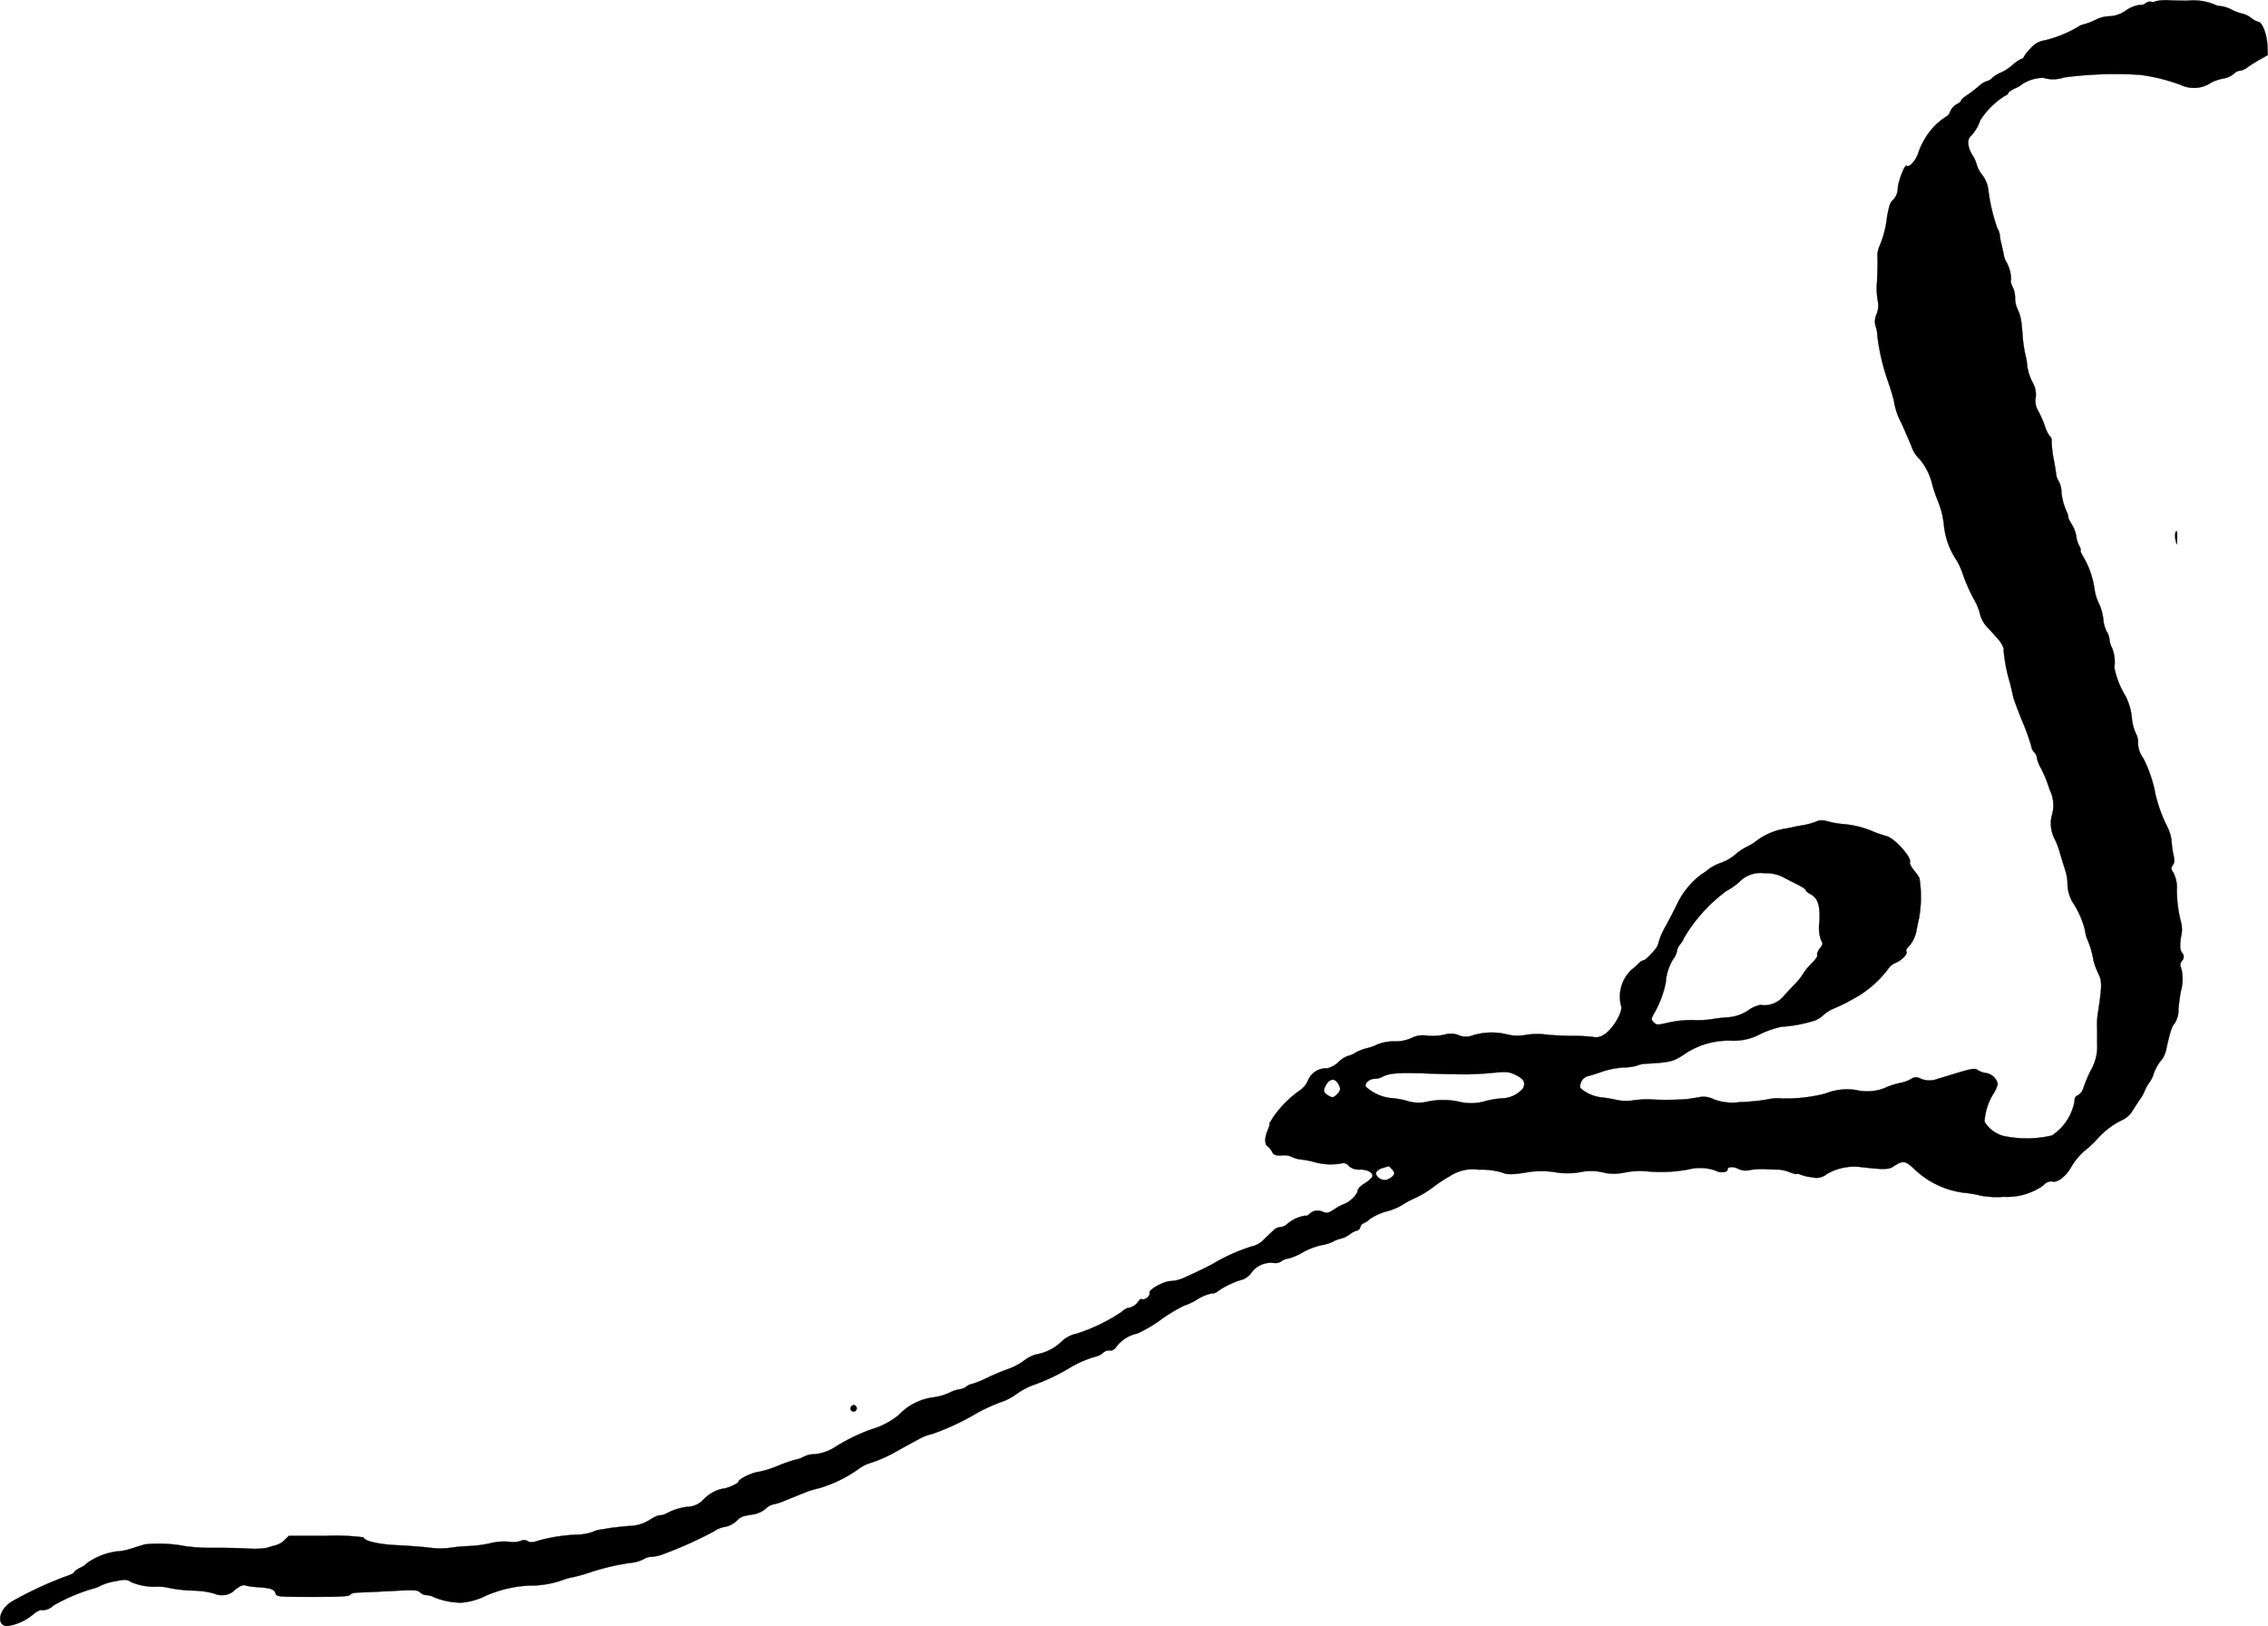 <?xml version="1.0" encoding="UTF-8"?>
<svg xmlns="http://www.w3.org/2000/svg"
     version="1.1"
     width="27.789mm"
     height="19.923mm"
     viewBox="0 0 78.772 56.475">
   <defs>
      <style type="text/css"><![CDATA[
      .a {
        stroke: #000;
        stroke-linecap: round;
        stroke-linejoin: round;
        stroke-width: 0.01px;
      }
    ]]></style>
   </defs>
   <path class="a"
         d="M74.872.044a.19.19,0,0,1-.157.018A.228.228,0,0,0,74.527.111a.303.303,0,0,1-.224.061,1.154,1.154,0,0,0-.46.188,1.048,1.048,0,0,1-.588.206,1.073,1.073,0,0,0-.454.115A2.352,2.352,0,0,1,72.383.844a.547.547,0,0,0-.212.091,4.103,4.103,0,0,1-1.151.466.785.785,0,0,0-.497.285,1.279,1.279,0,0,0-.23.291c0,.024-.048.061-.103.079a1.27,1.27,0,0,0-.303.212,1.605,1.605,0,0,1-.394.254,1.036,1.036,0,0,0-.303.188.374.374,0,0,1-.182.109.716.716,0,0,0-.26.157,4.48,4.48,0,0,1-.406.315c-.127.079-.23.176-.23.206,0,.024-.067.079-.145.121a.53.53,0,0,0-.224.236c-.036.097-.091.176-.115.176a2.362,2.362,0,0,0-.454.363,2.567,2.567,0,0,0-.569.981c-.109.254-.309.454-.382.382-.061-.061-.285.503-.309.781a.586.586,0,0,1-.151.394c-.109.091-.145.182-.224.612A3.548,3.548,0,0,1,65.272,8.566a.822.822,0,0,0-.061.4c.006.2-.006.569-.018.818a2.543,2.543,0,0,0,.024.648.819.819,0,0,1-.036.472.599.599,0,0,0-.036.424,1.088,1.088,0,0,1,.061.345,7.583,7.583,0,0,0,.376,1.593c.103.297.188.6.2.666a2.358,2.358,0,0,0,.26.763c.097.212.248.569.345.793a1.028,1.028,0,0,0,.273.442,2.107,2.107,0,0,1,.436.83,4.493,4.493,0,0,0,.206.624,3.007,3.007,0,0,1,.218.884,2.657,2.657,0,0,0,.448,1.205,2.54,2.54,0,0,1,.212.485,6.354,6.354,0,0,0,.363.824,1.931,1.931,0,0,1,.236.575,1.072,1.072,0,0,0,.297.479c.17.182.327.363.357.4.097.115.188.309.157.345a5.661,5.661,0,0,0,.23,1.163c.03.133.079.339.103.454.03.115.182.527.339.902a7.276,7.276,0,0,1,.291.818.324.324,0,0,0,.091.194.321.321,0,0,1,.103.212,1.251,1.251,0,0,0,.145.363,4.835,4.835,0,0,1,.297.733,1.206,1.206,0,0,1,.091.842,1.171,1.171,0,0,0,.079.866,2.368,2.368,0,0,1,.176.454c.055.188.139.46.188.612a1.785,1.785,0,0,1,.085.424,1.332,1.332,0,0,0,.17.697,3.183,3.183,0,0,1,.436.975,1.207,1.207,0,0,0,.097.363,2.968,2.968,0,0,1,.2.703,2.632,2.632,0,0,0,.17.454c.133.26.127.442-.018,1.381a3.581,3.581,0,0,0-.03.394c.006.085.006.382.006.66a1.631,1.631,0,0,1-.212.909,5.249,5.249,0,0,0-.267.624.421.421,0,0,1-.194.26c-.079.024-.115.091-.115.218a1.819,1.819,0,0,1-.781,1.175,3.822,3.822,0,0,1-1.551.042,1.088,1.088,0,0,1-.793-.521,2.076,2.076,0,0,1,.315-.981,1.101,1.101,0,0,0,.145-.333.501.501,0,0,0-.412-.376.702.702,0,0,1-.285-.103c-.085-.073-.206-.055-.818.133-.218.067-.478.145-.581.176a.78.78,0,0,1-.6-.018.285.285,0,0,0-.321.024,1.257,1.257,0,0,1-.376.133,2.819,2.819,0,0,0-.424.127,1.643,1.643,0,0,1-1.09.121,2.012,2.012,0,0,0-1.018.097,2.882,2.882,0,0,1-.363.091,5.514,5.514,0,0,1-1.211.103,1.578,1.578,0,0,0-.515.036,7.32,7.32,0,0,1-.951.091,1.828,1.828,0,0,1-.896-.097.773.773,0,0,0-.491-.079c-.121.024-.327.054-.46.073a10.449,10.449,0,0,1-1.302.006,3.492,3.492,0,0,0-.557.036,1.538,1.538,0,0,1-.575-.018c-.157-.036-.388-.073-.503-.085a1.338,1.338,0,0,1-.751-.327.371.371,0,0,1,.26-.412c.085-.018.321-.091.521-.164a3.07,3.07,0,0,1,.733-.139,1.742,1.742,0,0,0,.454-.061.797.797,0,0,1,.297-.067c.872-.048.969-.073,1.381-.351a2.735,2.735,0,0,1,1.66-.448,2.003,2.003,0,0,0,.981-.248,3.412,3.412,0,0,1,.69-.236,4.835,4.835,0,0,0,1.187-.224.981.981,0,0,0,.297-.2,1.302,1.302,0,0,1,.363-.218c.139-.061.321-.145.406-.188.085-.048.273-.151.424-.236A3.8,3.8,0,0,0,65.569,33.66a.553.553,0,0,1,.267-.224c.224-.097.424-.303.376-.388-.018-.03,0-.091.042-.139a1.123,1.123,0,0,0,.303-.563c.018-.103.061-.315.097-.472a4.223,4.223,0,0,0,.012-1.381,1.468,1.468,0,0,0-.188-.267c-.097-.121-.164-.248-.145-.279.091-.151-.539-.854-.824-.915a4.407,4.407,0,0,1-.485-.17,3.309,3.309,0,0,0-1.048-.248,3.54,3.54,0,0,1-.588-.115.504.504,0,0,0-.333.042,2.496,2.496,0,0,1-.394.109c-.085.012-.248.042-.363.067-.115.03-.236.048-.273.055a2.245,2.245,0,0,0-1.06.46,2.025,2.025,0,0,1-.297.176,1.942,1.942,0,0,0-.412.279,1.581,1.581,0,0,1-.478.273,1.787,1.787,0,0,0-.412.206,1.703,1.703,0,0,1-.267.194,2.797,2.797,0,0,0-.83.993c-.085.182-.267.533-.4.781a2.676,2.676,0,0,0-.26.581.53.53,0,0,1-.103.23c-.206.248-.369.4-.418.4a.352.352,0,0,0-.17.109c-.055.055-.17.157-.254.224a1.283,1.283,0,0,0-.363,1.242c.091.176-.279.818-.575.999a.53.53,0,0,1-.303.103,5.241,5.241,0,0,0-.787-.048c-.4-.006-.848-.03-.999-.055a2.542,2.542,0,0,0-.636.018,1.526,1.526,0,0,1-.666-.018,2.256,2.256,0,0,0-1.169.03.657.657,0,0,1-.503,0,.736.736,0,0,0-.497-.018,2.059,2.059,0,0,1-.594.036.844.844,0,0,0-.545.079,1.315,1.315,0,0,1-.6.115,1.63,1.63,0,0,0-.575.103,1.639,1.639,0,0,1-.388.139,1.575,1.575,0,0,0-.394.157.821.821,0,0,1-.273.115.938.938,0,0,0-.315.212.845.845,0,0,1-.382.212.681.681,0,0,0-.672.424.785.785,0,0,1-.26.327,3.738,3.738,0,0,0-.921.909c-.103.157-.176.279-.157.279s-.012.097-.061.212c-.109.26-.109.497,0,.557a.563.563,0,0,1,.151.188c.061.115.115.133.339.127a.647.647,0,0,1,.345.048.921.921,0,0,0,.351.097,2.941,2.941,0,0,1,.472.097,2.102,2.102,0,0,0,.902.036.228.228,0,0,1,.254.085.507.507,0,0,0,.394.127c.279,0,.479.121.424.26a1.018,1.018,0,0,1-.267.224c-.133.079-.242.194-.242.254,0,.121-.273.394-.454.454a1.712,1.712,0,0,0-.351.188c-.206.139-.254.145-.418.085a.394.394,0,0,0-.46.091c-.048.042-.103.067-.133.048a1.22,1.22,0,0,0-.63.291.398.398,0,0,1-.224.103.383.383,0,0,0-.206.073c-.048.042-.206.194-.357.339a.828.828,0,0,1-.418.254,6.276,6.276,0,0,0-1.375.612c-.242.133-.715.357-1.048.503a1.29,1.29,0,0,1-.424.097c-.224,0-.763.297-.727.4s-.151.267-.254.23c-.042-.018-.109.018-.145.091a.541.541,0,0,1-.382.218.759.759,0,0,0-.194.133,6.15,6.15,0,0,1-1.551.751,1.074,1.074,0,0,0-.539.285,1.682,1.682,0,0,1-.866.436,1.208,1.208,0,0,0-.43.218,2.12,2.12,0,0,1-.521.279,7.508,7.508,0,0,0-.715.297,3.847,3.847,0,0,1-.575.236.422.422,0,0,0-.194.091.482.482,0,0,1-.23.091,1.185,1.185,0,0,0-.345.115,2.011,2.011,0,0,1-.557.164,1.994,1.994,0,0,0-1.211.612,2.705,2.705,0,0,1-.963.503,6.528,6.528,0,0,0-1.29.636,1.56,1.56,0,0,1-.769.23.792.792,0,0,0-.273.079,1.026,1.026,0,0,1-.309.109,5.259,5.259,0,0,0-.63.224,3.633,3.633,0,0,1-.66.2c-.212.024-.672.248-.672.333,0,.067-.412.248-.563.248a1.322,1.322,0,0,0-.69.412.795.795,0,0,1-.545.218,2.248,2.248,0,0,0-.63.188.707.707,0,0,1-.315.109c-.024-.018-.17.048-.327.145a1.392,1.392,0,0,1-.745.224c-.248.018-.533.055-.636.067-.097.018-.248.042-.333.055a.792.792,0,0,0-.273.079,1.792,1.792,0,0,1-.485.097,5.77,5.77,0,0,0-1.399.206c-.194.067-.285.073-.382.024a.234.234,0,0,0-.242-.012.873.873,0,0,1-.406.03,1.948,1.948,0,0,0-.66.054,4.385,4.385,0,0,1-.757.097,5.652,5.652,0,0,0-.648.061,2.688,2.688,0,0,1-.697-.006c-.242-.03-.739-.067-1.108-.085-.636-.024-1.181-.151-1.181-.273a7.848,7.848,0,0,0-1.302-.055H10.033l-.151.151a.746.746,0,0,1-.321.182c-.091.024-.224.061-.291.085a2.717,2.717,0,0,1-.666.024c-.297-.018-.818-.024-1.151-.024a6.83,6.83,0,0,1-.999-.054A4.906,4.906,0,0,0,5.03,53.63c-.097.03-.315.097-.485.151a2.081,2.081,0,0,1-.527.097,2.384,2.384,0,0,0-1.018.418c0,.024-.097.091-.212.145s-.212.127-.212.157-.157.103-.345.164a12.893,12.893,0,0,0-1.811.848c-.46.273-.569.83-.17.86a1.851,1.851,0,0,0,.933-.436c.103-.085.224-.139.267-.121a.537.537,0,0,0,.4-.157,6.211,6.211,0,0,1,1.393-.594.987.987,0,0,0,.273-.109,1.923,1.923,0,0,1,.497-.145c.339-.067.4-.067.539.03a2.08,2.08,0,0,0,.963.157,1.974,1.974,0,0,1,.394.055,5.235,5.235,0,0,0,.806.085,2.982,2.982,0,0,1,.709.097.667.667,0,0,0,.66-.055c.151-.151.357-.26.424-.224a2.256,2.256,0,0,0,.436.061c.472.036.581.073.63.224.036.109.109.115,1.302.115.921,0,1.266-.018,1.284-.073.018-.042.157-.079.327-.079.164-.006.678-.03,1.151-.054.739-.042.866-.036.951.048a.344.344,0,0,0,.224.097.604.604,0,0,1,.26.073,2.542,2.542,0,0,0,.951.188,2.332,2.332,0,0,0,.727-.182,4.191,4.191,0,0,1,1.672-.412,3.324,3.324,0,0,0,1.175-.212,2.237,2.237,0,0,1,.333-.085,5.277,5.277,0,0,0,.515-.145,8.096,8.096,0,0,1,1.448-.345,1.249,1.249,0,0,0,.454-.127.554.554,0,0,1,.273-.085,1.284,1.284,0,0,0,.363-.073,14.132,14.132,0,0,0,1.817-.812.881.881,0,0,1,.327-.145.819.819,0,0,0,.491-.254c.127-.115.182-.133.581-.194a.923.923,0,0,0,.388-.188.601.601,0,0,1,.26-.151,1.86,1.86,0,0,0,.369-.115c.157-.061.46-.188.678-.273a3.057,3.057,0,0,1,.575-.182,4.678,4.678,0,0,0,1.314-.636,1.417,1.417,0,0,1,.412-.224,4.679,4.679,0,0,0,.818-.345c.182-.103.697-.388.939-.515a1.451,1.451,0,0,1,.406-.151,8.652,8.652,0,0,0,1.593-.745,6.485,6.485,0,0,1,.848-.382,1.825,1.825,0,0,0,.503-.267,2.85,2.85,0,0,1,.515-.285,7.094,7.094,0,0,0,1.405-.666,3.818,3.818,0,0,1,.878-.363.479.479,0,0,0,.206-.115.322.322,0,0,1,.242-.085c.079.018.157-.03.248-.157a1.219,1.219,0,0,1,.703-.43,4.694,4.694,0,0,0,.824-.485,5.845,5.845,0,0,1,.806-.485,1.929,1.929,0,0,0,.448-.212,1.545,1.545,0,0,1,.515-.212.273.273,0,0,0,.194-.067,2.843,2.843,0,0,1,.884-.418.671.671,0,0,0,.303-.248.839.839,0,0,1,.787-.321.346.346,0,0,0,.242-.061.516.516,0,0,1,.248-.097,1.905,1.905,0,0,0,.485-.206,2.491,2.491,0,0,1,.648-.254,1.558,1.558,0,0,0,.394-.115,1.011,1.011,0,0,1,.297-.115.976.976,0,0,0,.327-.164.611.611,0,0,1,.23-.115c.042,0,.097-.055.115-.121s.061-.121.091-.121a.823.823,0,0,0,.236-.157,1.912,1.912,0,0,1,.588-.267,2.309,2.309,0,0,0,.503-.2,3.273,3.273,0,0,1,.491-.267,3.457,3.457,0,0,0,.606-.363,4.767,4.767,0,0,1,.606-.4,1.419,1.419,0,0,1,.993-.218,2.507,2.507,0,0,1,.806.097c.182.073.297.079.769.012a3.045,3.045,0,0,1,1.096-.018,2.541,2.541,0,0,0,.818,0,1.841,1.841,0,0,1,.909.024,1.876,1.876,0,0,0,.709-.024,2.709,2.709,0,0,1,.721-.036,5.147,5.147,0,0,0,1.496-.073,1.579,1.579,0,0,1,.909.055c.164.085.406.061.406-.042,0-.097.194-.115.363-.03a.599.599,0,0,0,.436.042,2.601,2.601,0,0,1,.533-.024c.151.006.345.018.436.012a1.271,1.271,0,0,1,.388.091c.127.048.236.079.254.061.012-.012.073,0,.127.024a1.451,1.451,0,0,0,.394.091.563.563,0,0,0,.515-.109,1.884,1.884,0,0,1,1.157-.248c.757.091.993.091,1.133,0,.357-.236.424-.23.745.067a3.045,3.045,0,0,0,1.738.83,3.675,3.675,0,0,1,.594.103,3.169,3.169,0,0,0,.775.036,2.187,2.187,0,0,0,1.387-.4.33.33,0,0,1,.333-.127c.182.024.454-.2.63-.509a2.268,2.268,0,0,1,.436-.539,3.732,3.732,0,0,0,.503-.472,2.773,2.773,0,0,1,.793-.6.899.899,0,0,0,.357-.279c.055-.091.182-.285.273-.424a1.439,1.439,0,0,0,.176-.297,1.617,1.617,0,0,1,.182-.333.935.935,0,0,0,.145-.297,1.556,1.556,0,0,1,.303-.515,1.06,1.06,0,0,0,.139-.363c.133-.606.194-.769.291-.878a.89.89,0,0,0,.127-.491,6.263,6.263,0,0,1,.085-.624,1.53,1.53,0,0,0,0-.824c-.036-.061-.024-.133.036-.224a.194.194,0,0,0,.005-.274l-.005-.005c-.073-.109-.079-.212-.036-.545a1.022,1.022,0,0,0,0-.527,4.374,4.374,0,0,1-.139-1.242,1.203,1.203,0,0,0-.121-.46c-.085-.127-.091-.17-.024-.267.061-.079.067-.17.024-.357a3.611,3.611,0,0,1-.067-.497,1.41,1.41,0,0,0-.151-.485,5.315,5.315,0,0,1-.406-1.114,4.534,4.534,0,0,0-.424-1.26.9.9,0,0,1-.182-.521.624.624,0,0,0-.079-.345,1.703,1.703,0,0,1-.139-.569,2.084,2.084,0,0,0-.218-.727,3.02,3.02,0,0,1-.388-.987,1.31,1.31,0,0,0-.079-.684.786.786,0,0,1-.091-.297.595.595,0,0,0-.097-.273,1.15,1.15,0,0,1-.115-.418,1.793,1.793,0,0,0-.151-.551,1.62,1.62,0,0,1-.151-.472,3.023,3.023,0,0,0-.43-1.211c-.048-.091-.079-.164-.055-.164.018,0-.006-.079-.061-.182a.873.873,0,0,1-.091-.309,1.114,1.114,0,0,0-.151-.4c-.085-.139-.145-.26-.127-.26s-.024-.127-.097-.291a1.995,1.995,0,0,1-.139-.575.881.881,0,0,0-.091-.376.581.581,0,0,1-.091-.224c-.006-.079-.048-.333-.091-.563a3.533,3.533,0,0,1-.067-.594c.006-.091-.018-.164-.048-.164a1.179,1.179,0,0,1-.188-.376,3.803,3.803,0,0,0-.242-.545.669.669,0,0,1-.079-.436.837.837,0,0,0-.085-.497,1.77,1.77,0,0,1-.212-.642,1.766,1.766,0,0,0-.055-.333,4.73,4.73,0,0,1-.091-.563c-.012-.151-.03-.4-.048-.551a1.503,1.503,0,0,0-.133-.485.909.909,0,0,1-.091-.4.854.854,0,0,0-.085-.382c-.055-.103-.079-.212-.055-.248a1.241,1.241,0,0,0-.176-.642.578.578,0,0,1-.073-.212c-.012-.079-.055-.254-.085-.394a1.414,1.414,0,0,1-.055-.303.562.562,0,0,0-.085-.23,6.313,6.313,0,0,1-.315-1.345,1.076,1.076,0,0,0-.212-.515,1.038,1.038,0,0,1-.188-.345,1.113,1.113,0,0,0-.151-.339c-.164-.267-.194-.521-.073-.648a1.477,1.477,0,0,0,.345-.569,2.808,2.808,0,0,1,.848-.842c.067-.024.121-.067.121-.097s.103-.103.23-.164a.927.927,0,0,0,.26-.151,1.386,1.386,0,0,1,.727-.218,1.166,1.166,0,0,0,.721-.012,13.462,13.462,0,0,1,2.635-.091,6.453,6.453,0,0,1,1.423.351,1.059,1.059,0,0,0,1.06-.085,1.584,1.584,0,0,1,.424-.139.79.79,0,0,0,.351-.157.352.352,0,0,1,.218-.115.529.529,0,0,0,.254-.109c.079-.061.273-.182.43-.273L78.767,1.91l-.018-.37c-.024-.376-.188-.781-.315-.781a.702.702,0,0,1-.236-.127.84.84,0,0,0-.291-.151A1.609,1.609,0,0,1,77.519.341a1.148,1.148,0,0,0-.382-.127.607.607,0,0,1-.248-.067A1.952,1.952,0,0,0,75.956.026c-.067,0-.315-.006-.557-.012A1.639,1.639,0,0,0,74.872.044ZM61.935,30.462c.151.079.388.2.533.273.139.073.254.151.254.182,0,.024.061.079.139.121.279.145.357.382.333.963a1.38,1.38,0,0,0,.055.654c.073.109.067.145-.048.285-.067.091-.103.194-.085.224.024.036-.055.151-.164.26a2.114,2.114,0,0,0-.315.376,2.083,2.083,0,0,1-.23.303c-.061.067-.248.26-.412.436a.909.909,0,0,1-.539.351.717.717,0,0,1-.303.006,1.038,1.038,0,0,0-.43.188,1.463,1.463,0,0,1-.684.242,5.73,5.73,0,0,0-.594.067,3.182,3.182,0,0,1-.654.03,3.773,3.773,0,0,0-.775.073c-.478.109-.472.109-.588-.006-.091-.085-.085-.115.048-.345a3.531,3.531,0,0,0,.376-1.012,1.849,1.849,0,0,1,.254-.818.588.588,0,0,0,.133-.272.548.548,0,0,1,.121-.26.597.597,0,0,0,.121-.2,5.51,5.51,0,0,1,1.484-1.647,2.225,2.225,0,0,0,.448-.315,1.031,1.031,0,0,1,.884-.297A1.249,1.249,0,0,1,61.935,30.462ZM50.881,37.306c.267,0,.715-.024.999-.055.466-.042.545-.03.769.079.285.145.345.26.248.466a.99.99,0,0,1-.745.345,3.232,3.232,0,0,0-.545.091,1.763,1.763,0,0,1-.969.018,2.647,2.647,0,0,0-1.09.012,1.303,1.303,0,0,1-.69-.036,2.966,2.966,0,0,0-.575-.097,1.564,1.564,0,0,1-.848-.394c-.042-.121.127-.273.303-.273a.661.661,0,0,0,.285-.073c.224-.121.521-.145,1.466-.115C49.99,37.294,50.614,37.306,50.881,37.306Zm-4.391.345c.085.157.073.224-.061.357-.103.103-.145.115-.26.055-.2-.109-.224-.182-.127-.363.127-.254.327-.279.448-.048Zm1.841,2.938a.285.285,0,0,1,.097.145c0,.103-.194.242-.333.242-.176,0-.339-.151-.297-.273a.407.407,0,0,1,.23-.145c.103-.03.194-.061.2-.061.006-.006.055.036.103.091Z"/>
   <path class="a"
         d="M75.551,18.518a.693.693,0,0,0,.018.26c.036.17.042.157.048-.079C75.623,18.445,75.599,18.378,75.551,18.518Z"/>
   <path class="a"
         d="M29.554,48.857a.107.107,0,0,0,.164.133.116.116,0,0,0-.067-.2A.143.143,0,0,0,29.554,48.857Z"/>
</svg>

